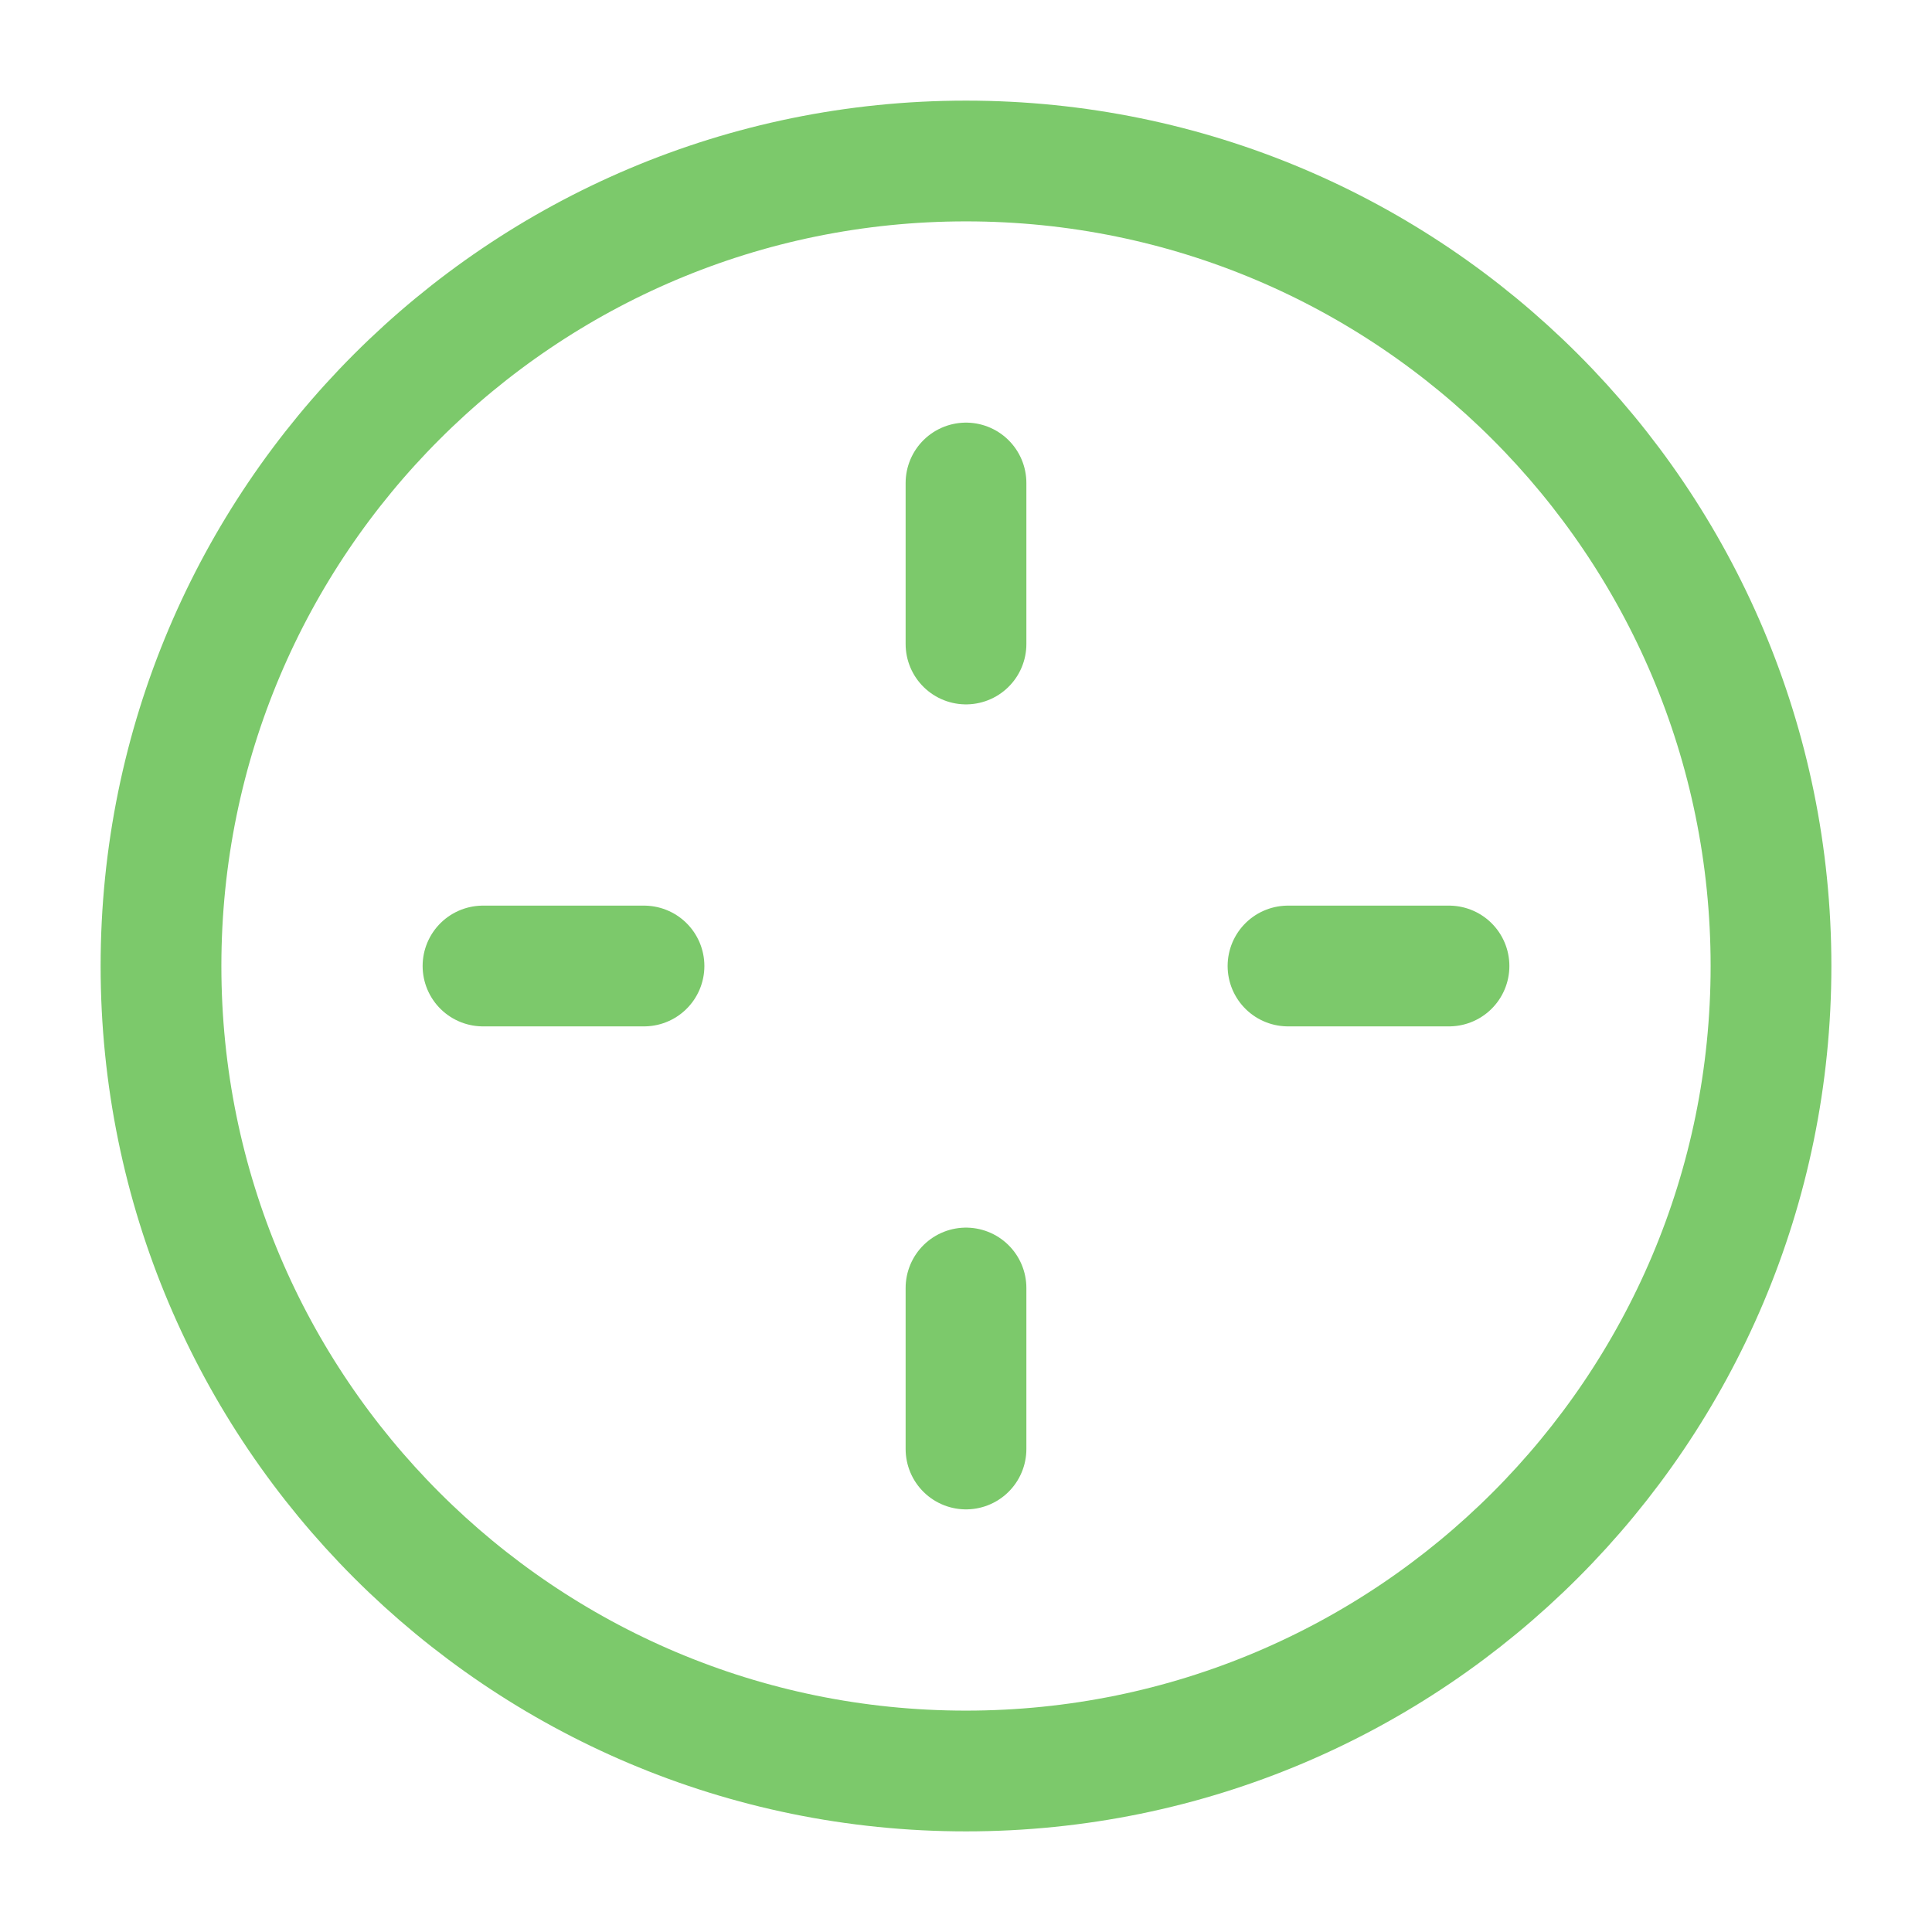<!DOCTYPE svg PUBLIC "-//W3C//DTD SVG 1.1//EN" "http://www.w3.org/Graphics/SVG/1.1/DTD/svg11.dtd">
<!-- Uploaded to: SVG Repo, www.svgrepo.com, Transformed by: SVG Repo Mixer Tools -->
<svg width="800px" height="800px" viewBox="0 0 24 24" fill="none" xmlns="http://www.w3.org/2000/svg">
<g id="SVGRepo_bgCarrier" stroke-width="0"/>
<g id="SVGRepo_tracerCarrier" stroke-linecap="round" stroke-linejoin="round"/>
<g id="SVGRepo_iconCarrier"> <path d="M12 6L12 8" stroke="#7cc96b" stroke-width="1.5" stroke-linecap="round" stroke-linejoin="round"/> <path d="M12 16L12 18" stroke="#7cc96b" stroke-width="1.5" stroke-linecap="round" stroke-linejoin="round"/> <path d="M8 12H6" stroke="#7cc96b" stroke-width="1.5" stroke-linecap="round" stroke-linejoin="round"/> <path d="M18 12H16" stroke="#7cc96b" stroke-width="1.5" stroke-linecap="round" stroke-linejoin="round"/> <path d="M12 22C17.523 22 22 17.523 22 12C22 6.477 17.523 2 12 2C6.477 2 2 6.477 2 12C2 17.523 6.477 22 12 22Z" stroke="#7cc96b" stroke-width="1.5" stroke-linecap="round" stroke-linejoin="round"/> </g>
</svg>